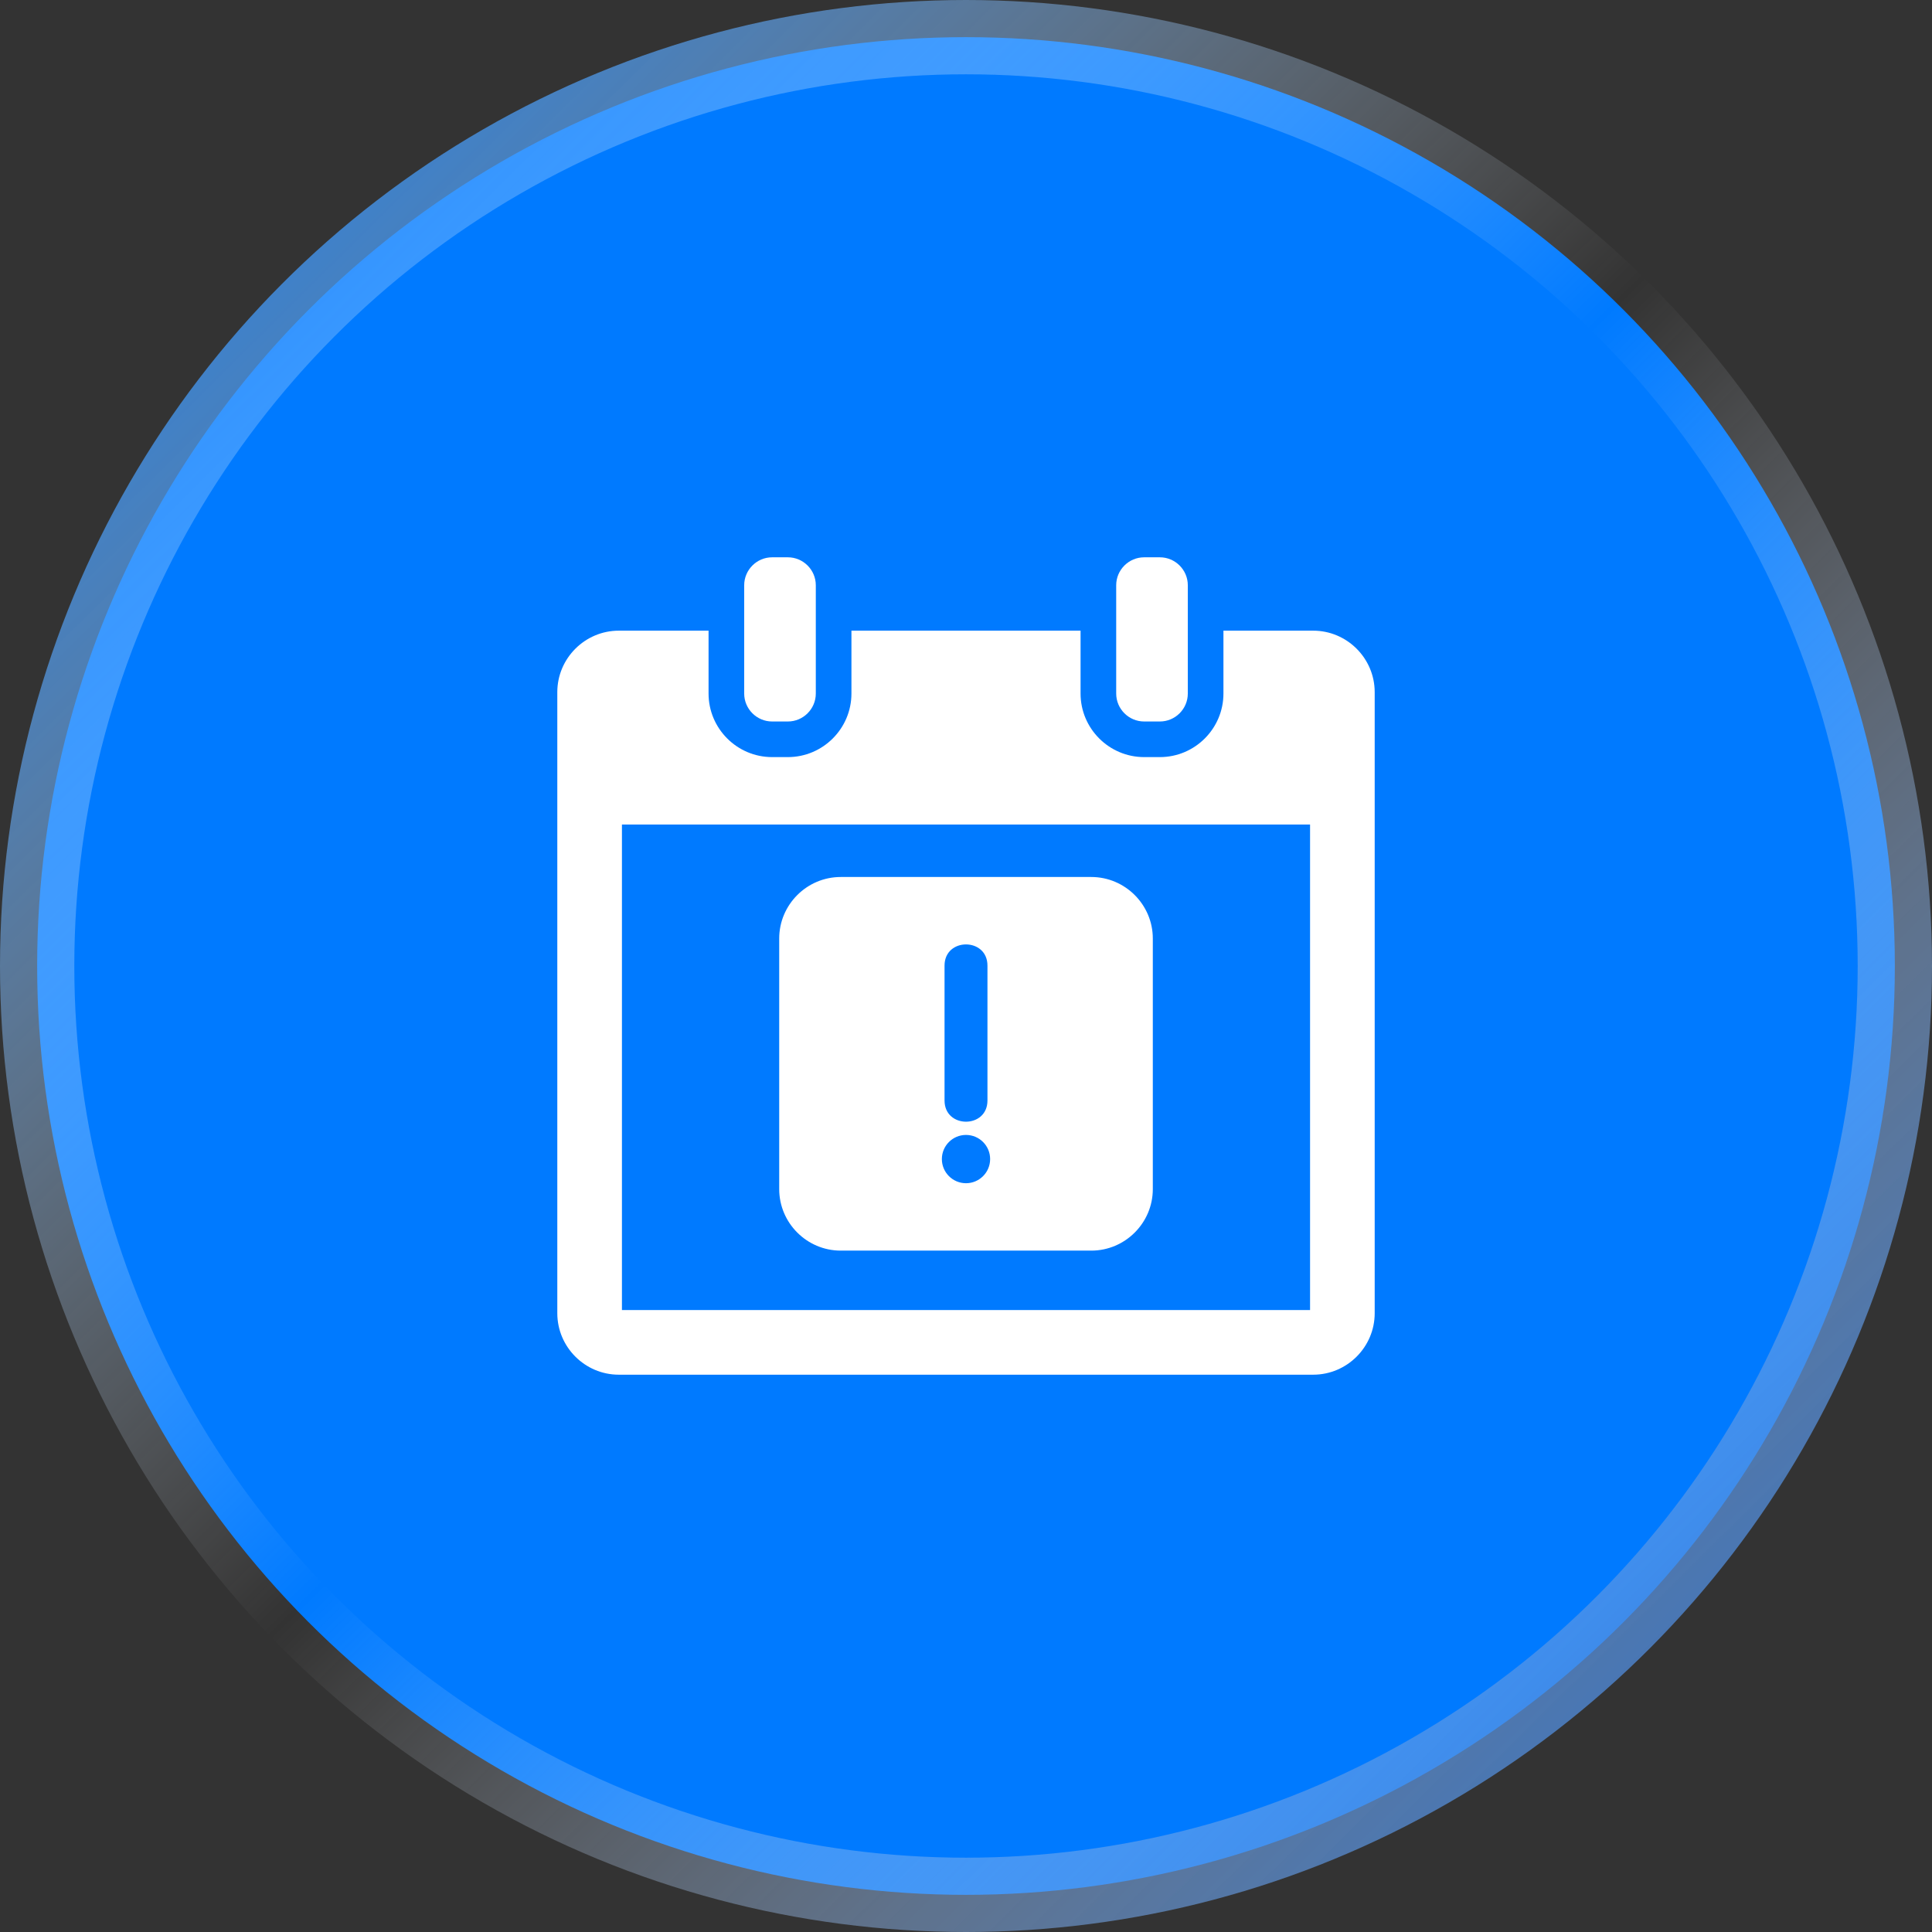 <svg width="104" height="104" viewBox="0 0 104 104" fill="none" xmlns="http://www.w3.org/2000/svg">
<rect x="0" y="0" width="104" height="104" fill="#333333" stroke="none"/>
<circle cx="52" cy="52" r="50" fill="#007AFF" stroke="url(#paint0_linear_158_2446)" stroke-width="4"/>
<path fill-rule="evenodd" clip-rule="evenodd" d="M33.309 33.949H38.142V37.334C38.142 39.219 39.678 40.755 41.564 40.755H42.411C44.296 40.755 45.833 39.219 45.833 37.334V33.949H58.167V37.334C58.167 39.219 59.704 40.755 61.59 40.755H62.436C64.322 40.755 65.858 39.219 65.858 37.334V33.949H70.691C72.511 33.949 74 35.438 74 37.258V70.691C74 72.511 72.511 74 70.691 74H33.309C31.489 74 30 72.511 30 70.691V37.258C30 35.438 31.489 33.949 33.309 33.949ZM45.255 47.209H58.745C60.566 47.209 62.056 48.699 62.056 50.519V64.011C62.056 65.831 60.566 67.321 58.745 67.321H45.255C43.434 67.321 41.945 65.831 41.945 64.011V50.519C41.945 48.699 43.434 47.209 45.255 47.209ZM50.845 51.977C50.845 50.459 53.155 50.459 53.155 51.977V59.242C53.155 60.761 50.845 60.761 50.845 59.242V51.977ZM52 61.094C52.718 61.094 53.299 61.676 53.299 62.393C53.299 63.11 52.718 63.693 52 63.693C51.282 63.693 50.701 63.11 50.701 62.393C50.701 61.676 51.282 61.094 52 61.094ZM41.564 30H42.411C43.238 30 43.915 30.677 43.915 31.504V37.334C43.915 38.162 43.238 38.838 42.411 38.838H41.564C40.736 38.838 40.06 38.162 40.06 37.334V31.504C40.06 30.677 40.736 30 41.564 30ZM61.59 30H62.436C63.264 30 63.94 30.677 63.94 31.504V37.334C63.94 38.162 63.264 38.838 62.436 38.838H61.59C60.763 38.838 60.085 38.162 60.085 37.334V31.504C60.085 30.677 60.763 30 61.59 30ZM33.479 44.385H70.521V70.521H33.479V44.385Z" fill="white"/>
<defs>
<linearGradient id="paint0_linear_158_2446" x1="102" y1="102" x2="2.507" y2="1.498" gradientUnits="userSpaceOnUse">
<stop stop-color="#1367D7"/>
<stop offset="0.505" stop-color="white" stop-opacity="0"/>
<stop offset="1" stop-color="#007AFF"/>
</linearGradient>
</defs>
</svg>
